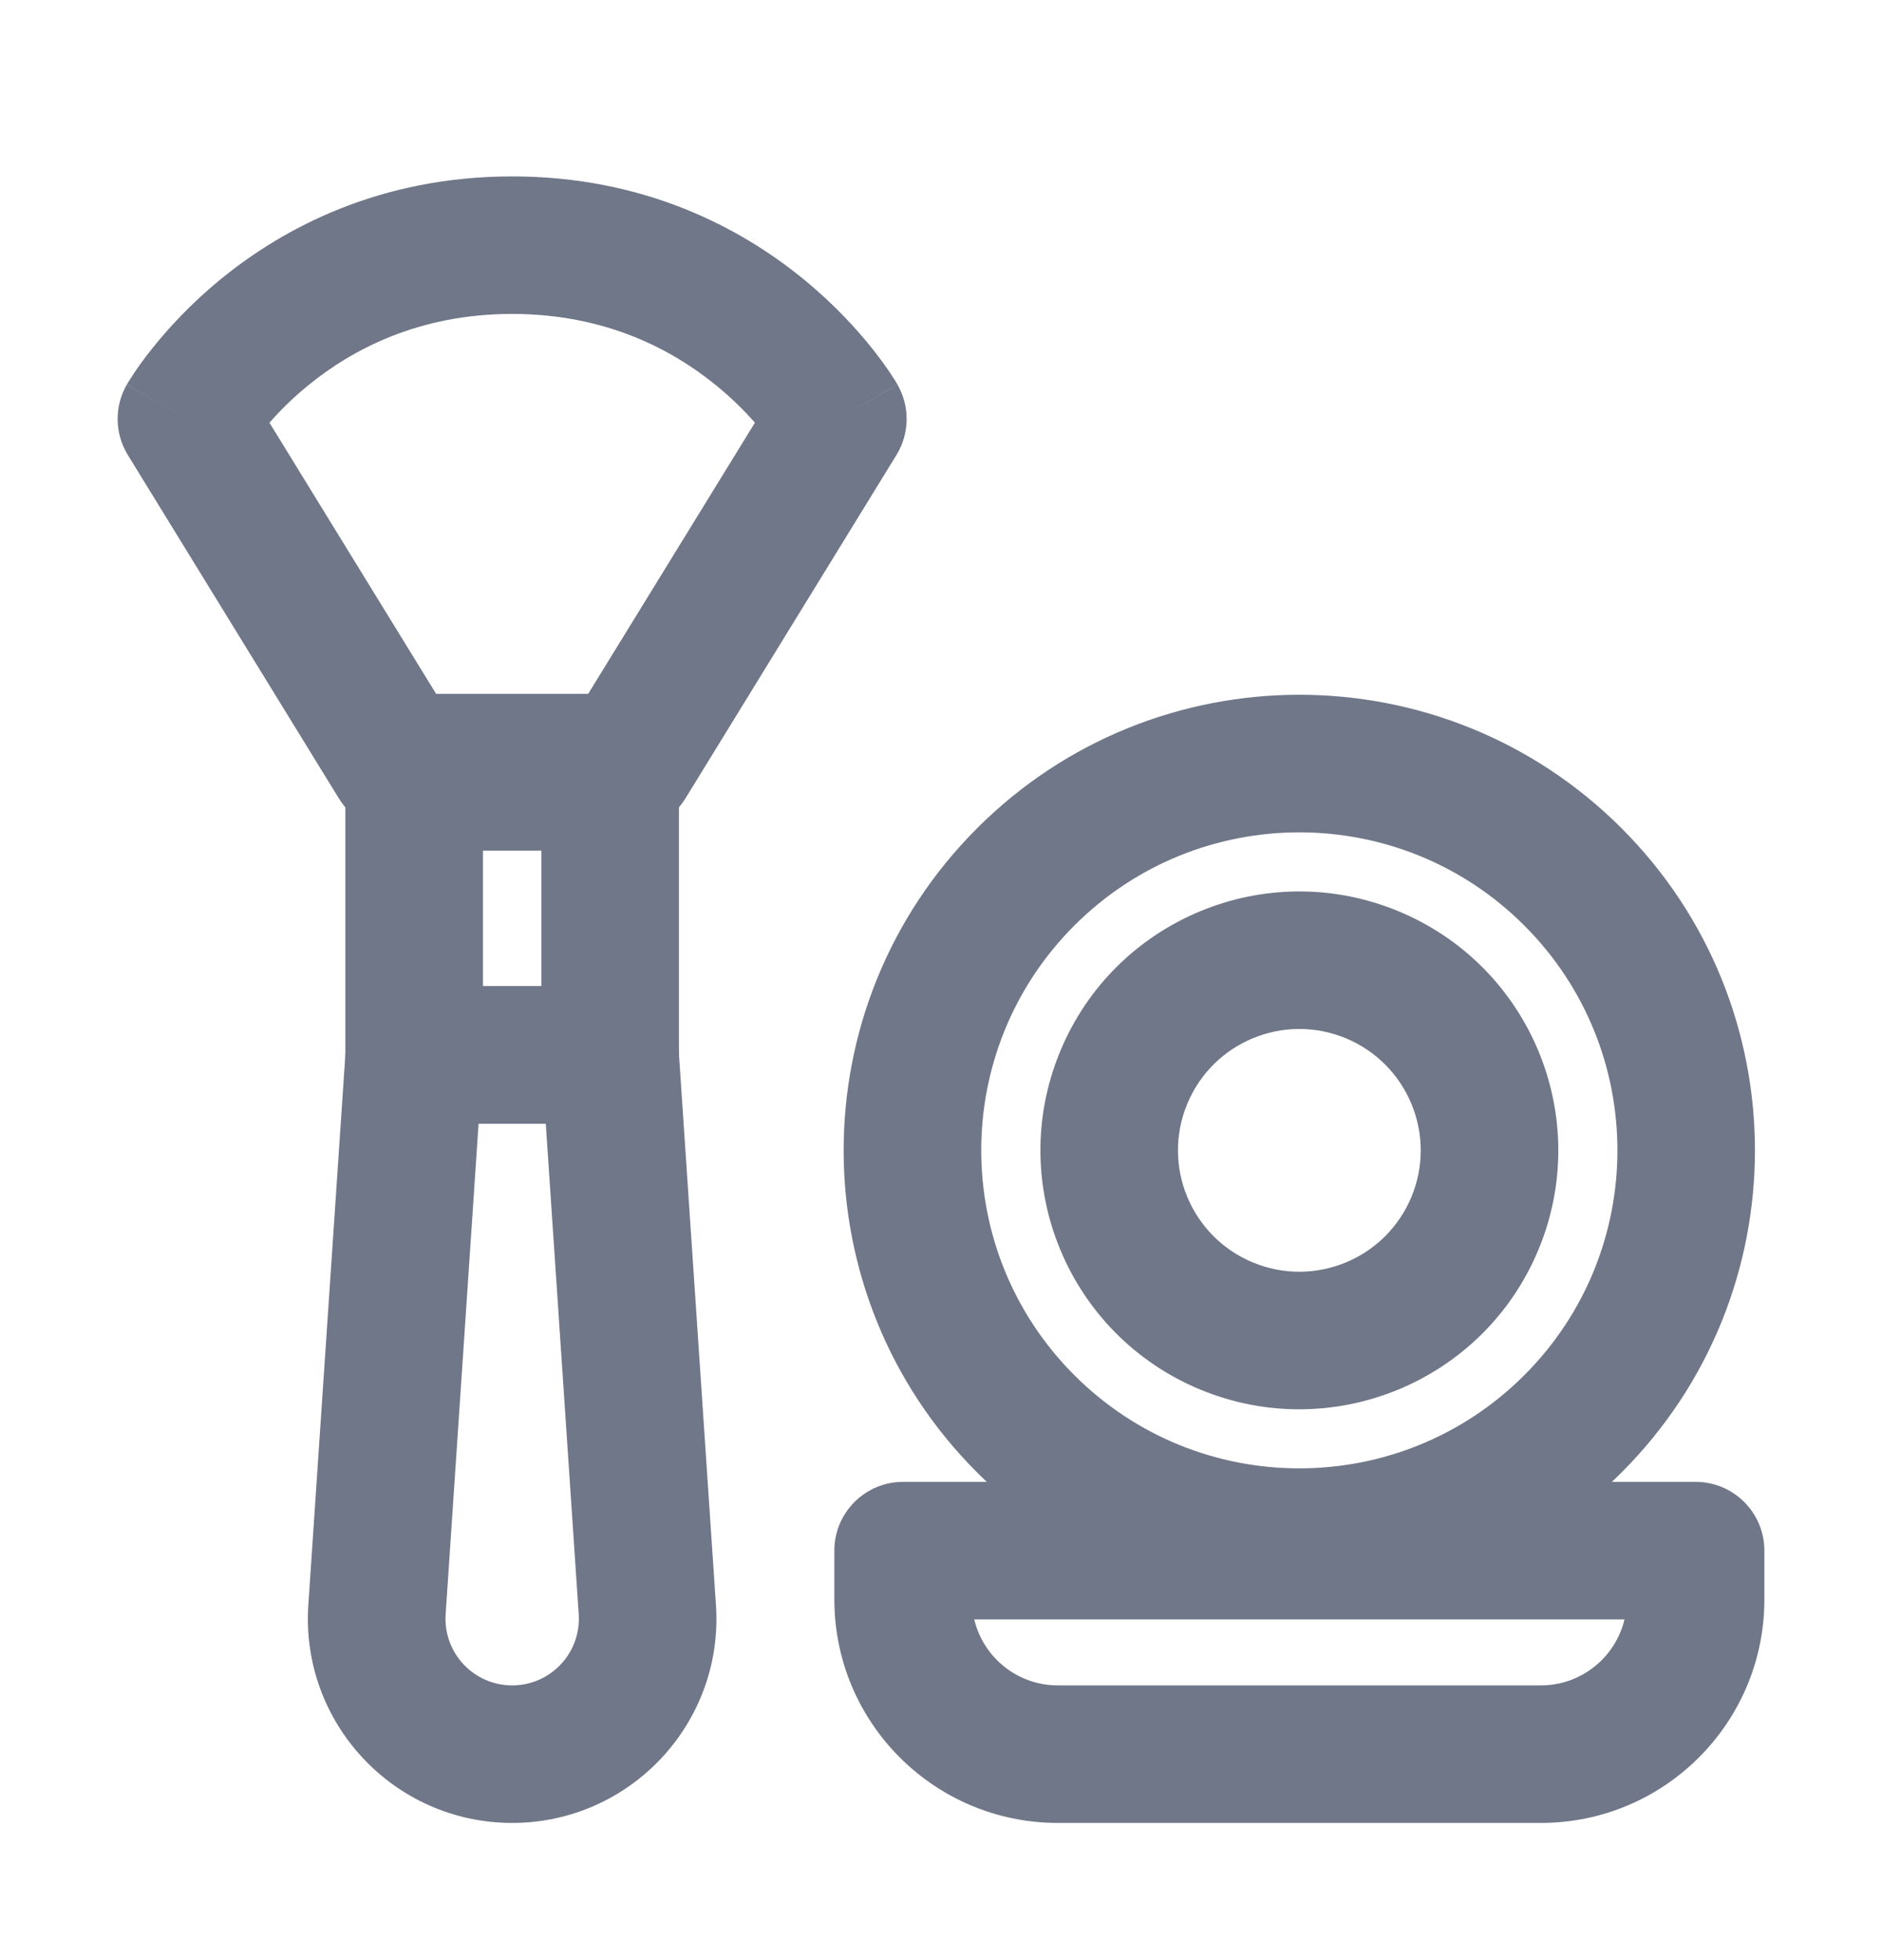 <svg width="24" height="25" viewBox="0 0 24 25" fill="none" xmlns="http://www.w3.org/2000/svg">
<path fill-rule="evenodd" clip-rule="evenodd" d="M19.438 11.804C17.854 10.22 15.285 10.22 13.701 11.804C12.117 13.388 12.117 15.956 13.701 17.54C15.285 19.124 17.854 19.124 19.438 17.54C21.022 15.956 21.022 13.388 19.438 11.804ZM12.461 10.563C14.73 8.294 18.409 8.294 20.678 10.563C22.947 12.832 22.947 16.512 20.678 18.781C18.409 21.05 14.73 21.05 12.461 18.781C10.191 16.512 10.191 12.832 12.461 10.563Z" fill="#707788"/>
<path fill-rule="evenodd" clip-rule="evenodd" d="M17.162 13.242C16.372 12.915 15.467 13.29 15.14 14.08C14.813 14.87 15.188 15.775 15.978 16.102C16.767 16.429 17.672 16.054 18 15.264C18.326 14.475 17.952 13.57 17.162 13.242ZM13.52 13.409C14.217 11.724 16.149 10.924 17.833 11.622C19.518 12.32 20.318 14.251 19.62 15.936C18.922 17.62 16.991 18.42 15.306 17.723C13.622 17.025 12.822 15.093 13.52 13.409Z" fill="#707788"/>
<path fill-rule="evenodd" clip-rule="evenodd" d="M10.64 19.777C10.64 19.293 11.032 18.9 11.517 18.9H21.623C22.107 18.9 22.5 19.293 22.5 19.777V20.4C22.5 21.974 21.224 23.25 19.65 23.25H13.49C11.916 23.25 10.64 21.974 10.64 20.4V19.777ZM12.424 20.655C12.539 21.137 12.972 21.496 13.49 21.496H19.65C20.167 21.496 20.601 21.137 20.716 20.655H12.424Z" fill="#707788"/>
<path fill-rule="evenodd" clip-rule="evenodd" d="M4.408 13.396C4.438 12.935 4.821 12.578 5.283 12.578H7.78C8.242 12.578 8.624 12.935 8.655 13.396L9.13 20.47C9.232 21.974 8.039 23.25 6.531 23.25C5.024 23.25 3.831 21.974 3.932 20.47L4.408 13.396ZM6.103 14.332L5.683 20.588C5.65 21.079 6.039 21.496 6.531 21.496C7.024 21.496 7.413 21.079 7.38 20.588L6.96 14.332H6.103Z" fill="#707788"/>
<path fill-rule="evenodd" clip-rule="evenodd" d="M8.658 13.455C8.658 13.939 8.266 14.332 7.781 14.332L5.282 14.332C4.797 14.332 4.404 13.939 4.404 13.455L4.404 9.973C4.404 9.489 4.797 9.096 5.282 9.096L7.781 9.096C8.266 9.096 8.658 9.489 8.658 9.973L8.658 13.455ZM6.904 12.577L6.904 10.85L6.159 10.85L6.159 12.577L6.904 12.577Z" fill="#707788"/>
<path fill-rule="evenodd" clip-rule="evenodd" d="M3.436 5.391L5.561 8.849H7.501L9.627 5.391C9.501 5.248 9.336 5.081 9.132 4.915C8.574 4.46 7.725 4.004 6.531 4.004C5.337 4.004 4.488 4.46 3.93 4.915C3.726 5.081 3.562 5.248 3.436 5.391ZM10.685 5.343C11.445 4.905 11.445 4.905 11.444 4.904L11.443 4.902L11.441 4.898L11.434 4.887C11.429 4.879 11.423 4.869 11.416 4.856C11.4 4.832 11.38 4.799 11.354 4.76C11.301 4.682 11.226 4.576 11.128 4.452C10.932 4.205 10.639 3.88 10.241 3.556C9.441 2.903 8.213 2.25 6.531 2.25C4.85 2.25 3.621 2.903 2.821 3.556C2.424 3.88 2.131 4.205 1.935 4.452C1.836 4.576 1.761 4.682 1.709 4.76C1.683 4.799 1.662 4.832 1.647 4.856C1.639 4.869 1.633 4.879 1.628 4.887L1.622 4.898L1.619 4.902L1.618 4.904C1.618 4.904 1.617 4.905 2.377 5.343L1.617 4.905C1.457 5.184 1.461 5.528 1.63 5.803L4.323 10.186C4.483 10.445 4.766 10.604 5.071 10.604H7.992C8.296 10.604 8.579 10.445 8.739 10.186L11.432 5.803C11.601 5.528 11.605 5.183 11.444 4.904L10.685 5.343Z" fill="#707788"/>
</svg>
